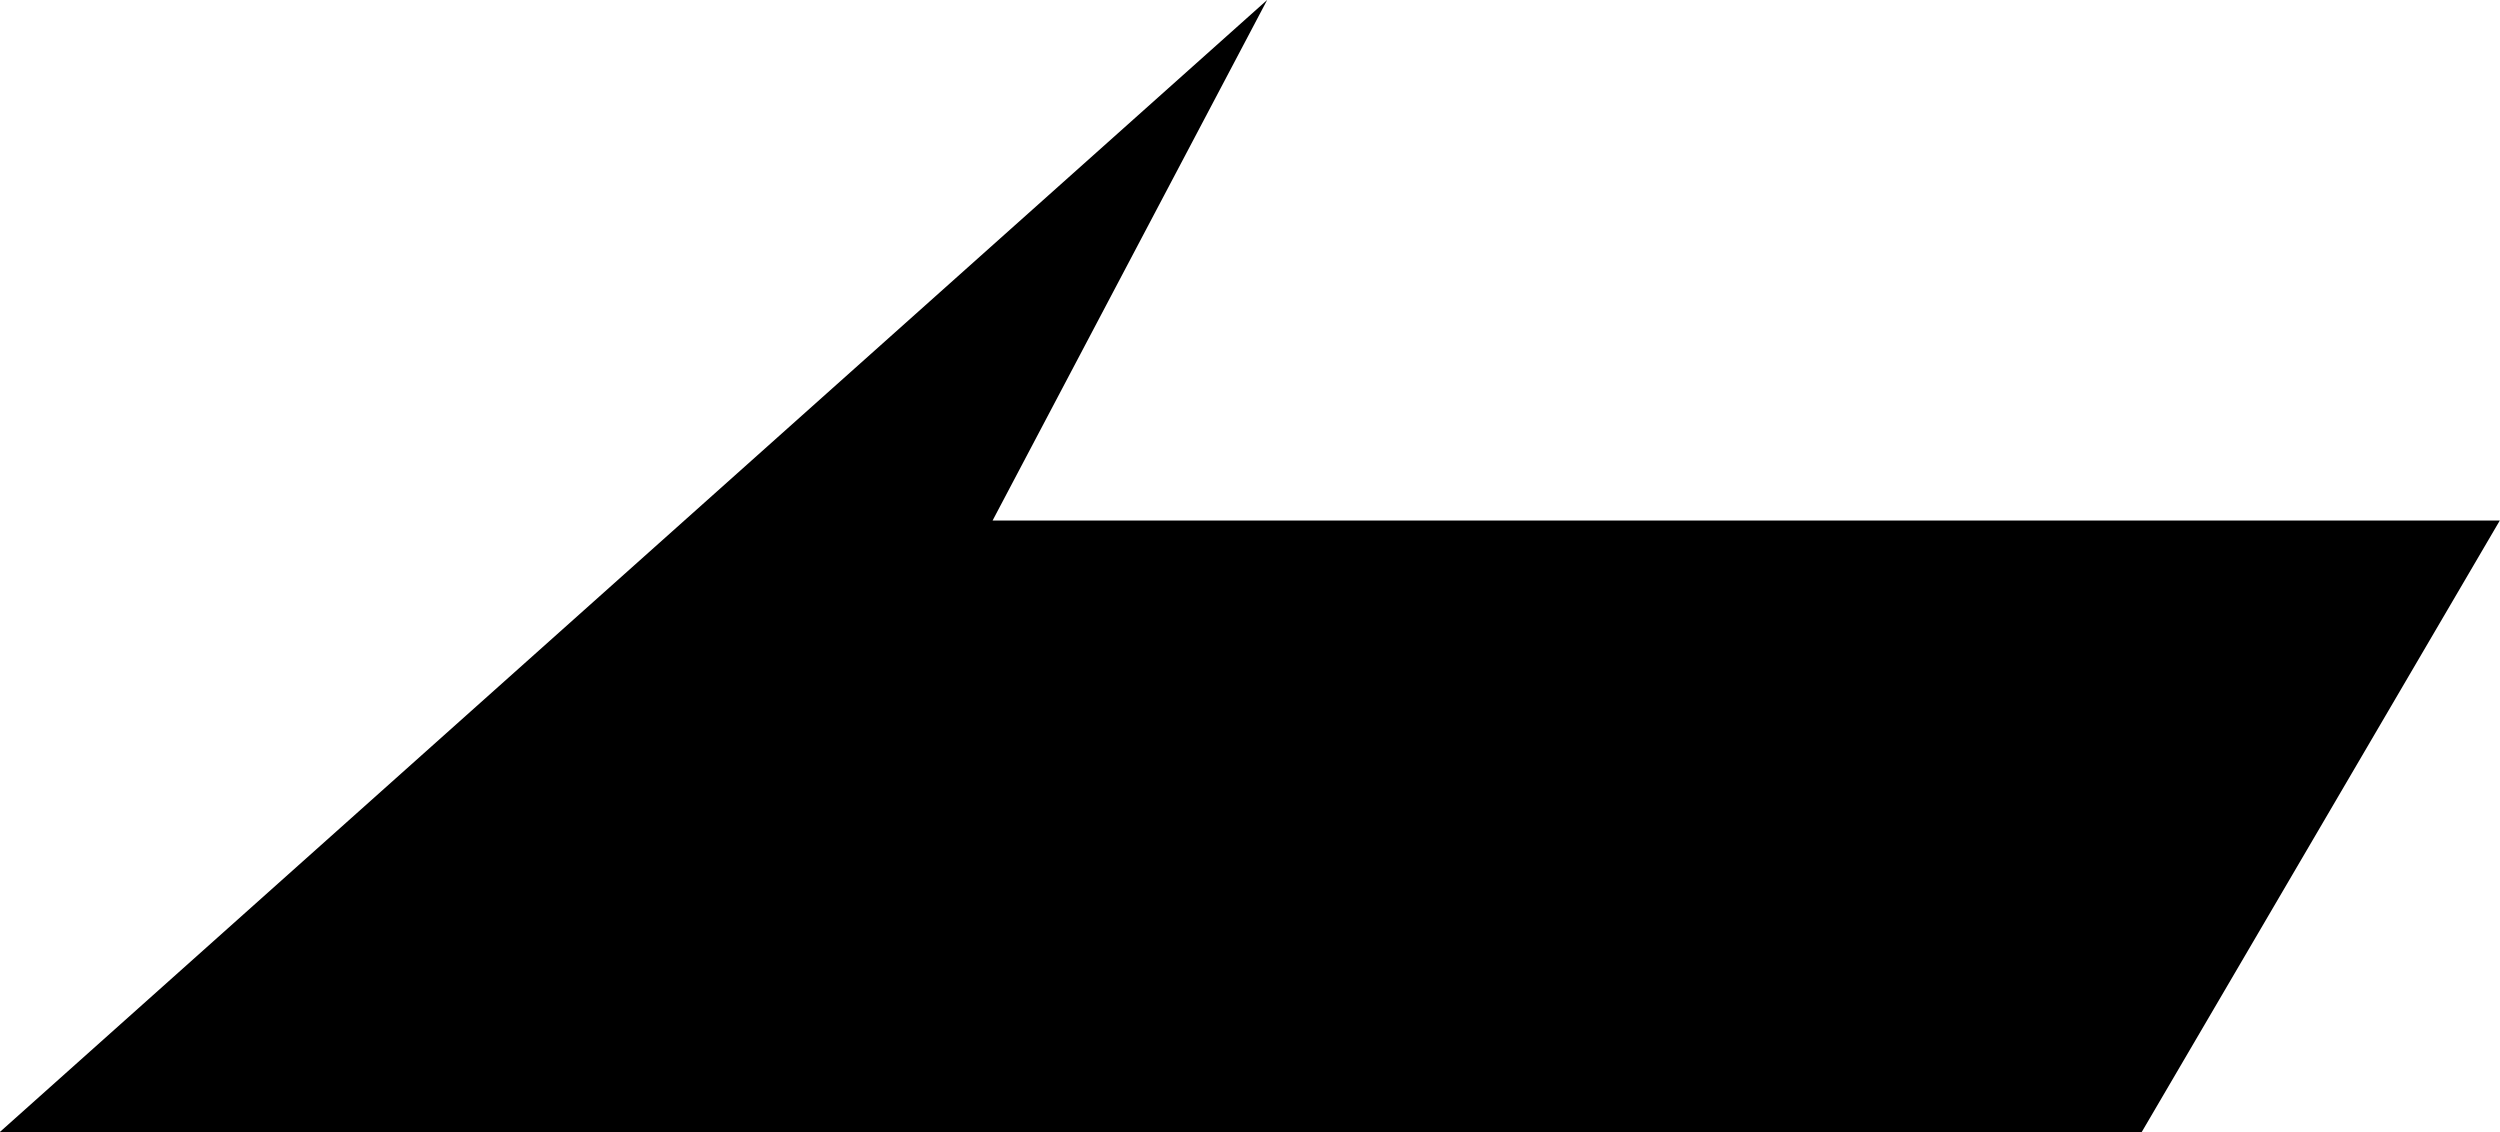 <svg xmlns="http://www.w3.org/2000/svg" width="35.111" height="15.899" viewBox="0 0 35.111 15.899">
  <path id="パス_5" data-name="パス 5" d="M-15461.4-7292.352h21.168l-5.029,8.588h-30.082l17.8-15.9Z" transform="translate(15475.34 7299.663)"/>
</svg>
